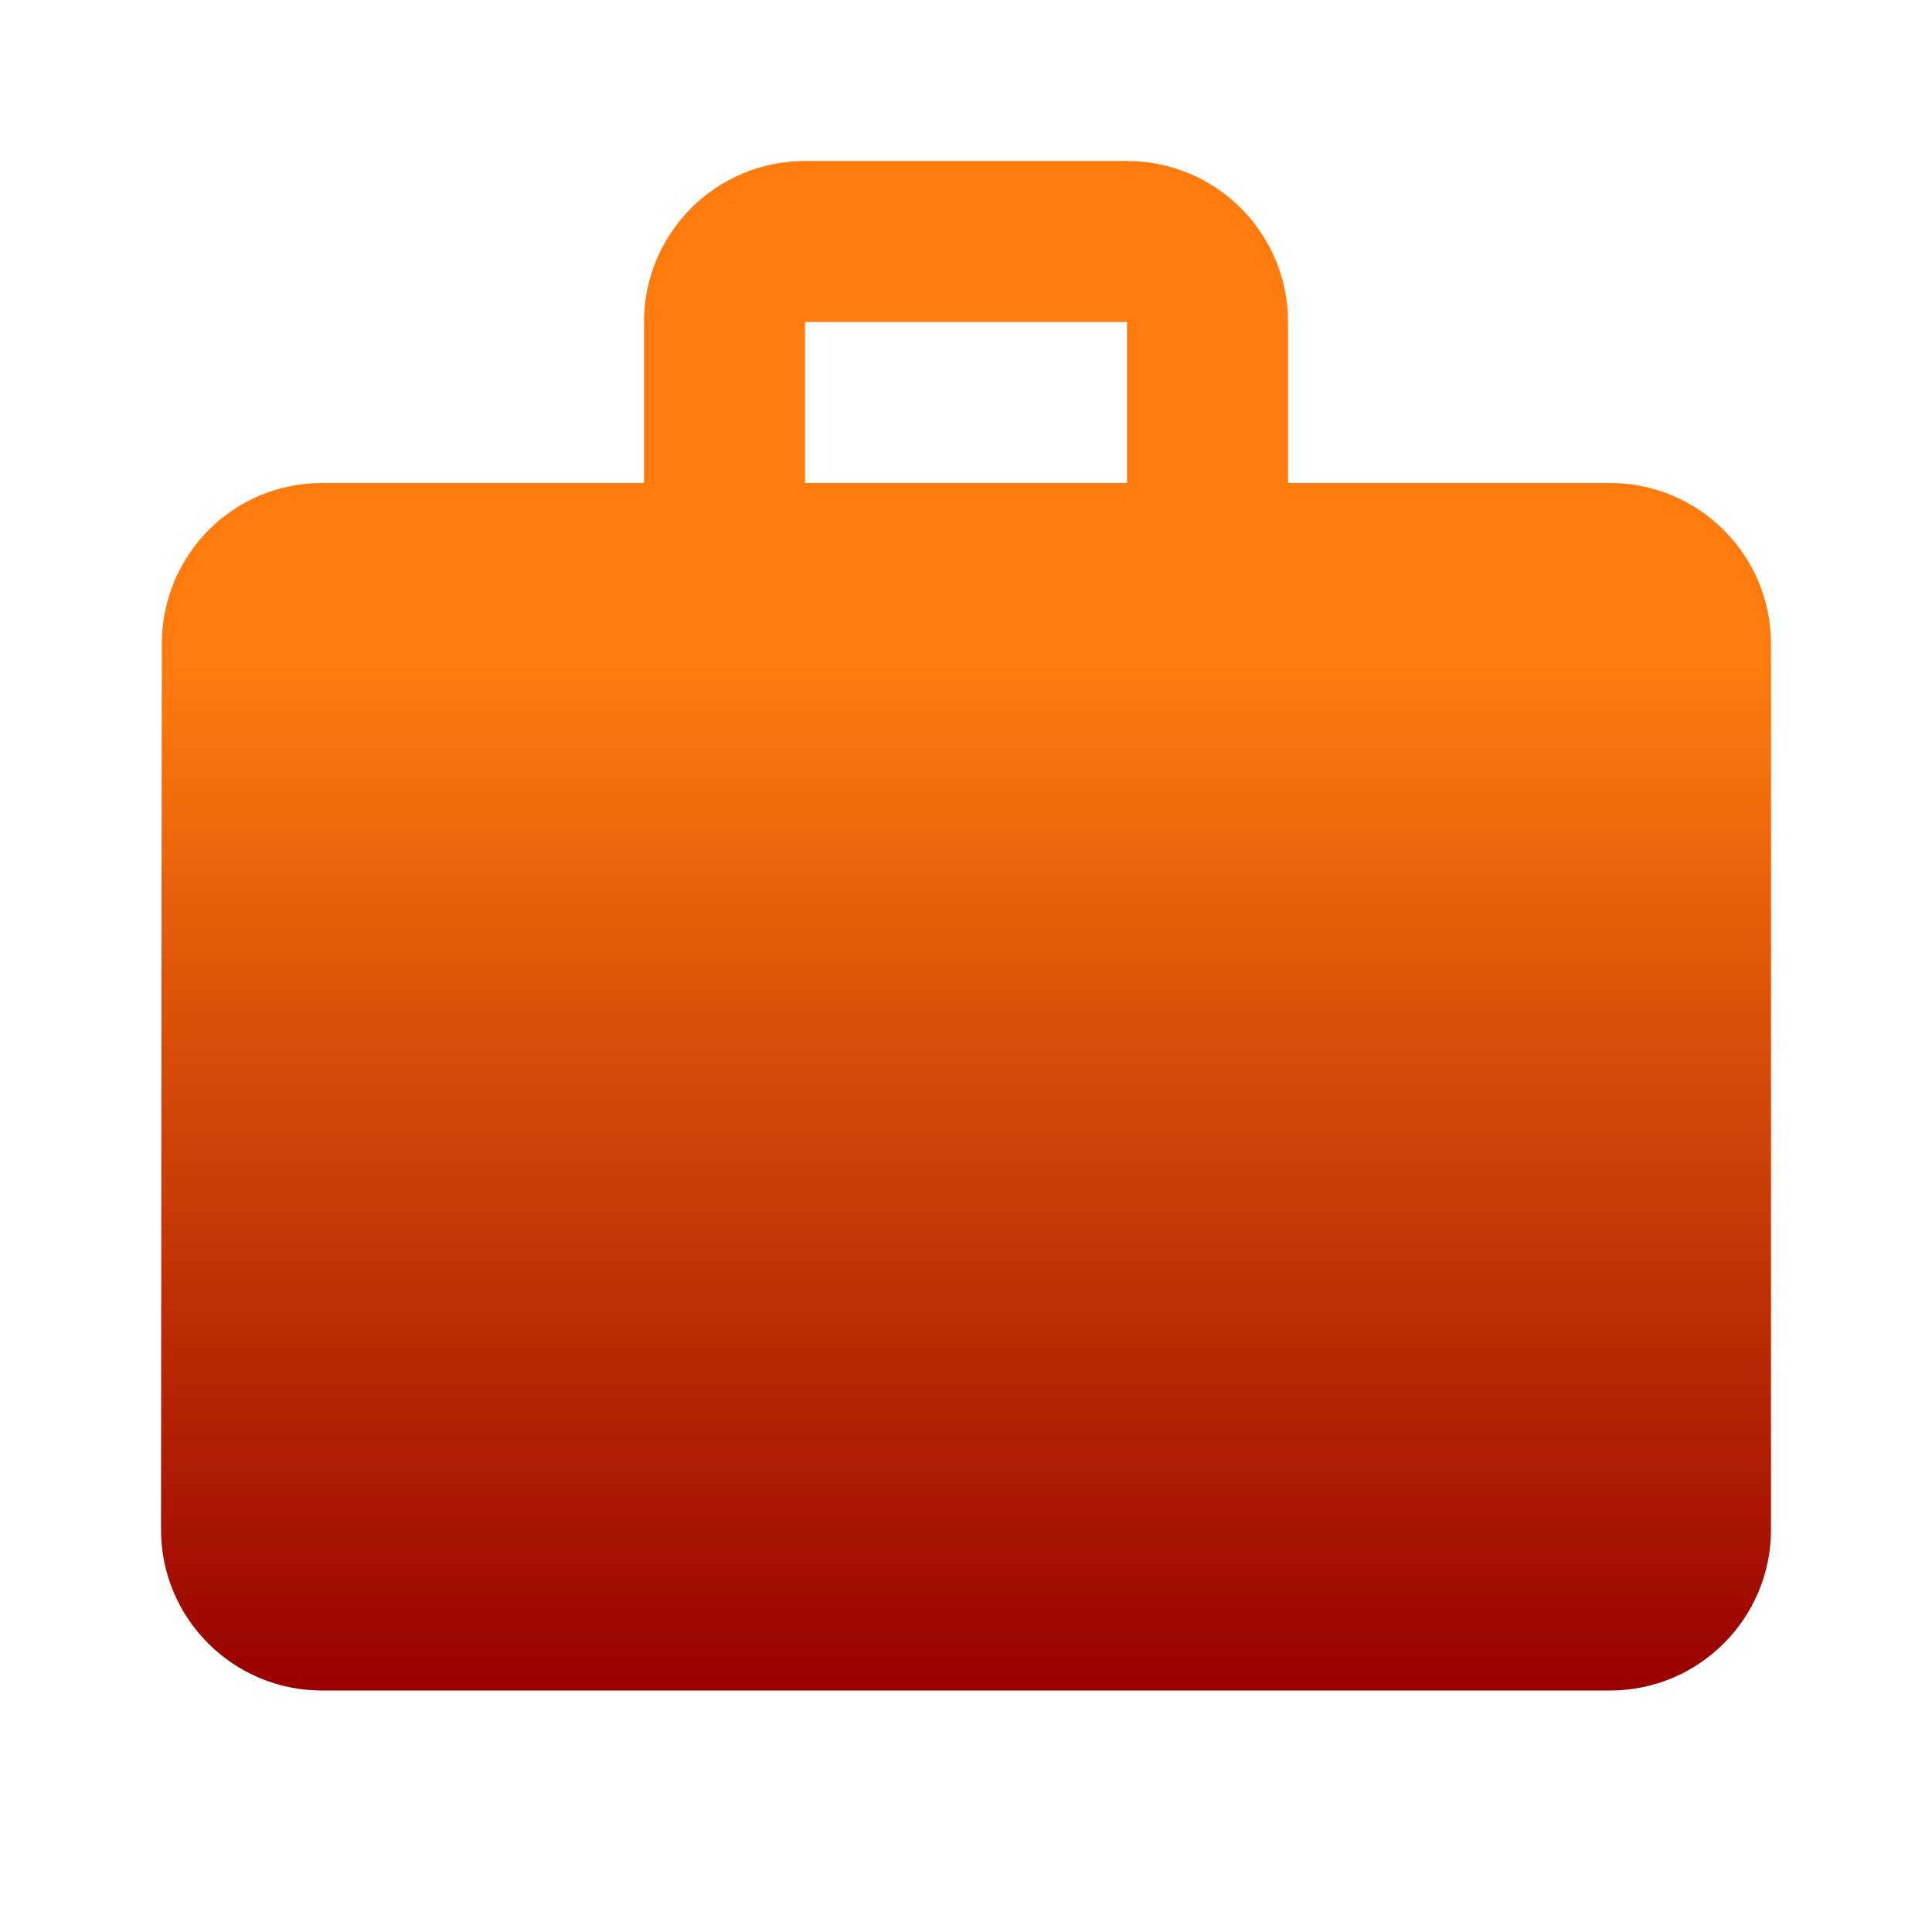 <?xml version="1.0" encoding="UTF-8"?> <svg xmlns="http://www.w3.org/2000/svg" width="48" height="48" viewBox="0 0 48 48" fill="none"><g clip-path="url(#clip0_2_101)"><path d="M40 12H32V8C32 5.79 30.21 4 28 4H20C17.79 4 16 5.79 16 8V12H8C5.79 12 4.02 13.79 4.02 16L4 38C4 40.21 5.79 42 8 42H40C42.21 42 44 40.21 44 38V16C44 13.79 42.21 12 40 12ZM28 12H20V8H28V12Z" fill="url(#paint0_linear_2_101)"></path></g><defs><linearGradient id="paint0_linear_2_101" x1="24" y1="4" x2="24" y2="42" gradientUnits="userSpaceOnUse"><stop offset="0.33" stop-color="#FF7B0D"></stop><stop offset="1" stop-color="#990000"></stop></linearGradient><clipPath id="clip0_2_101"><rect width="48" height="48" fill="white"></rect></clipPath></defs></svg> 